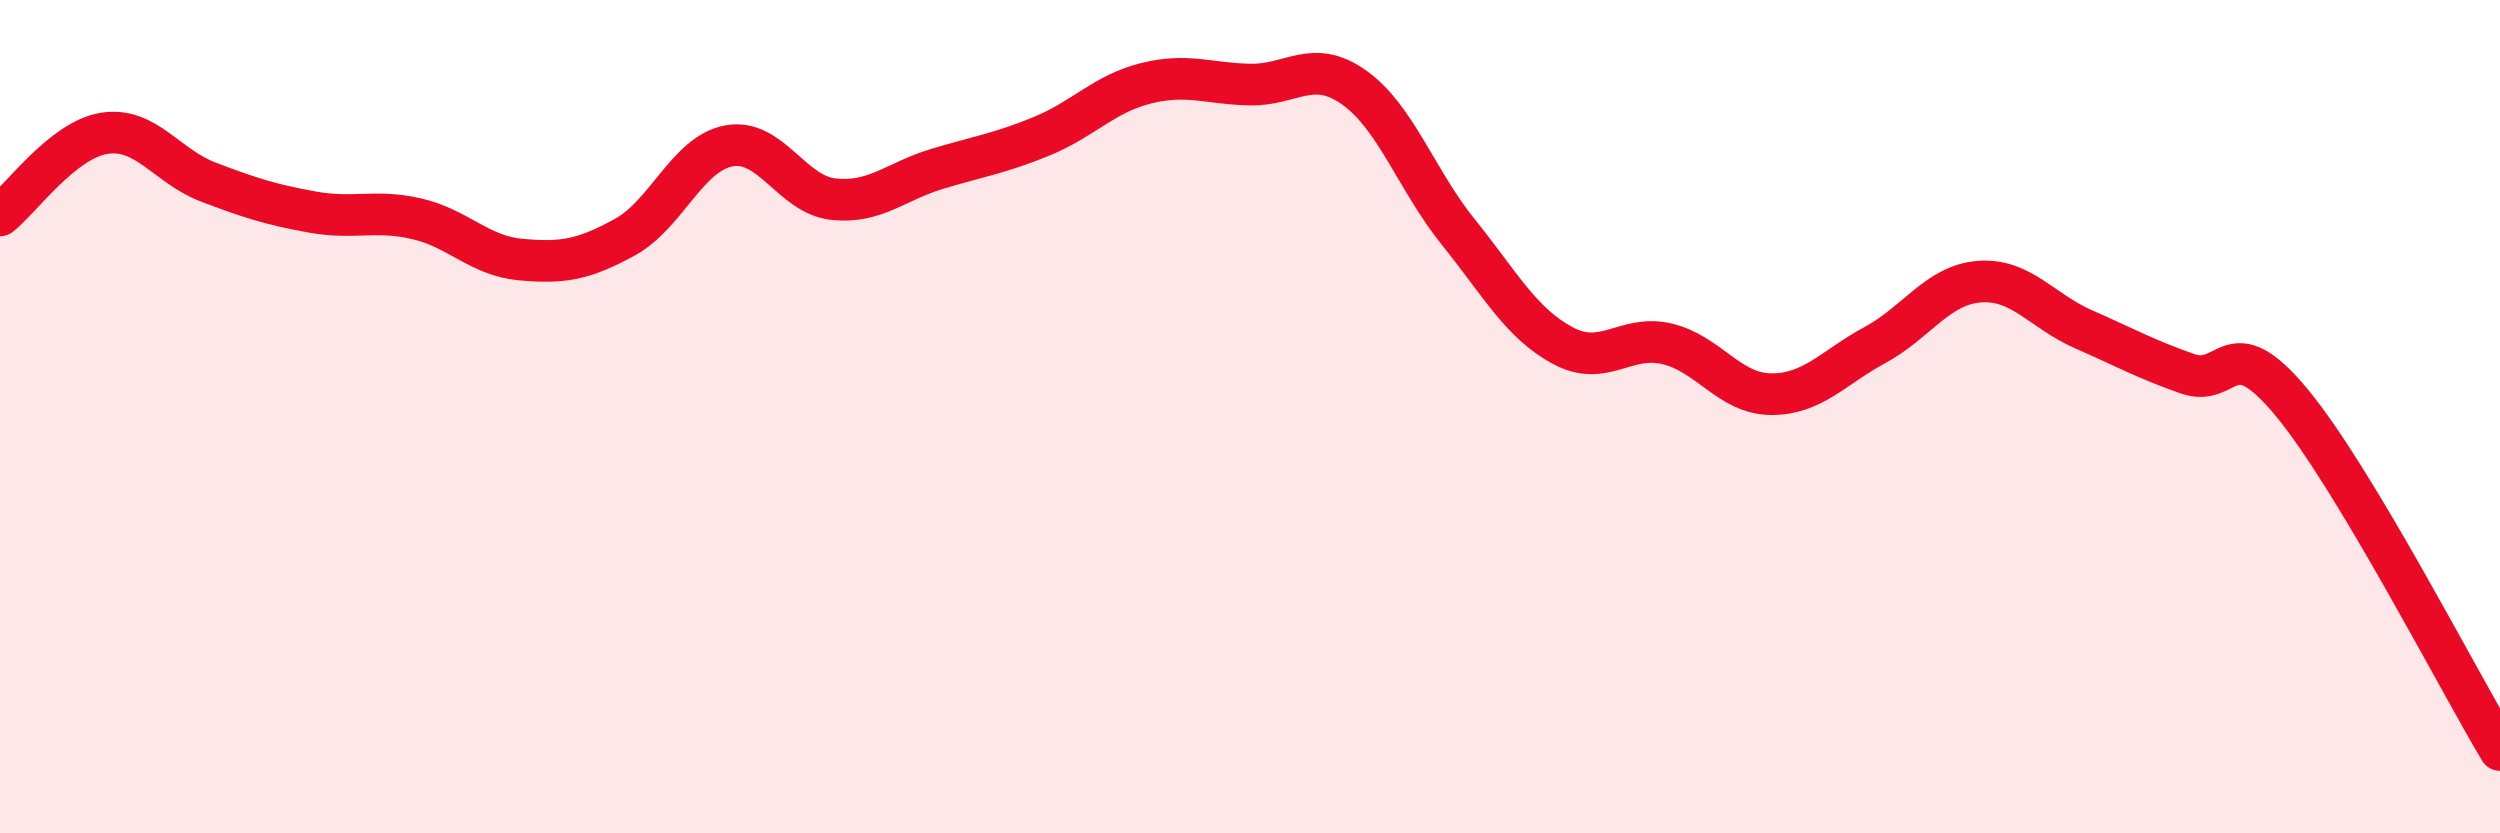 
    <svg width="60" height="20" viewBox="0 0 60 20" xmlns="http://www.w3.org/2000/svg">
      <path
        d="M 0,5.17 C 0.5,4.78 1.5,3.36 2.5,3.2 C 3.5,3.04 4,3.99 5,4.37 C 6,4.75 6.5,4.91 7.5,5.09 C 8.5,5.27 9,5.02 10,5.25 C 11,5.48 11.5,6.14 12.5,6.23 C 13.5,6.32 14,6.24 15,5.69 C 16,5.14 16.5,3.68 17.5,3.5 C 18.5,3.32 19,4.67 20,4.78 C 21,4.89 21.5,4.35 22.5,4.05 C 23.5,3.75 24,3.68 25,3.27 C 26,2.86 26.5,2.25 27.5,2 C 28.5,1.75 29,2.01 30,2.03 C 31,2.05 31.5,1.39 32.5,2.1 C 33.5,2.81 34,4.33 35,5.57 C 36,6.81 36.5,7.75 37.5,8.29 C 38.5,8.83 39,8.02 40,8.25 C 41,8.48 41.5,9.45 42.5,9.46 C 43.5,9.47 44,8.82 45,8.28 C 46,7.74 46.5,6.84 47.5,6.76 C 48.5,6.68 49,7.46 50,7.9 C 51,8.34 51.5,8.62 52.5,8.97 C 53.5,9.32 53.5,7.85 55,9.66 C 56.5,11.47 59,16.33 60,18L60 20L0 20Z"
        fill="#EB0A25"
        opacity="0.1"
        stroke-linecap="round"
        stroke-linejoin="round"
      />
      <path
        d="M 0,5.17 C 0.5,4.78 1.5,3.36 2.5,3.2 C 3.5,3.04 4,3.99 5,4.37 C 6,4.75 6.5,4.91 7.5,5.09 C 8.5,5.27 9,5.02 10,5.25 C 11,5.48 11.5,6.14 12.5,6.23 C 13.5,6.32 14,6.24 15,5.69 C 16,5.14 16.5,3.68 17.5,3.5 C 18.5,3.32 19,4.67 20,4.78 C 21,4.89 21.5,4.35 22.5,4.05 C 23.5,3.75 24,3.68 25,3.27 C 26,2.86 26.5,2.25 27.5,2 C 28.5,1.75 29,2.01 30,2.03 C 31,2.05 31.5,1.39 32.5,2.1 C 33.5,2.81 34,4.33 35,5.57 C 36,6.81 36.5,7.75 37.5,8.29 C 38.5,8.83 39,8.02 40,8.25 C 41,8.48 41.5,9.45 42.5,9.46 C 43.5,9.47 44,8.82 45,8.28 C 46,7.74 46.5,6.84 47.5,6.76 C 48.5,6.68 49,7.46 50,7.9 C 51,8.34 51.5,8.62 52.5,8.97 C 53.5,9.32 53.5,7.85 55,9.66 C 56.5,11.47 59,16.33 60,18"
        stroke="#EB0A25"
        stroke-width="1"
        fill="none"
        stroke-linecap="round"
        stroke-linejoin="round"
      />
    </svg>
  